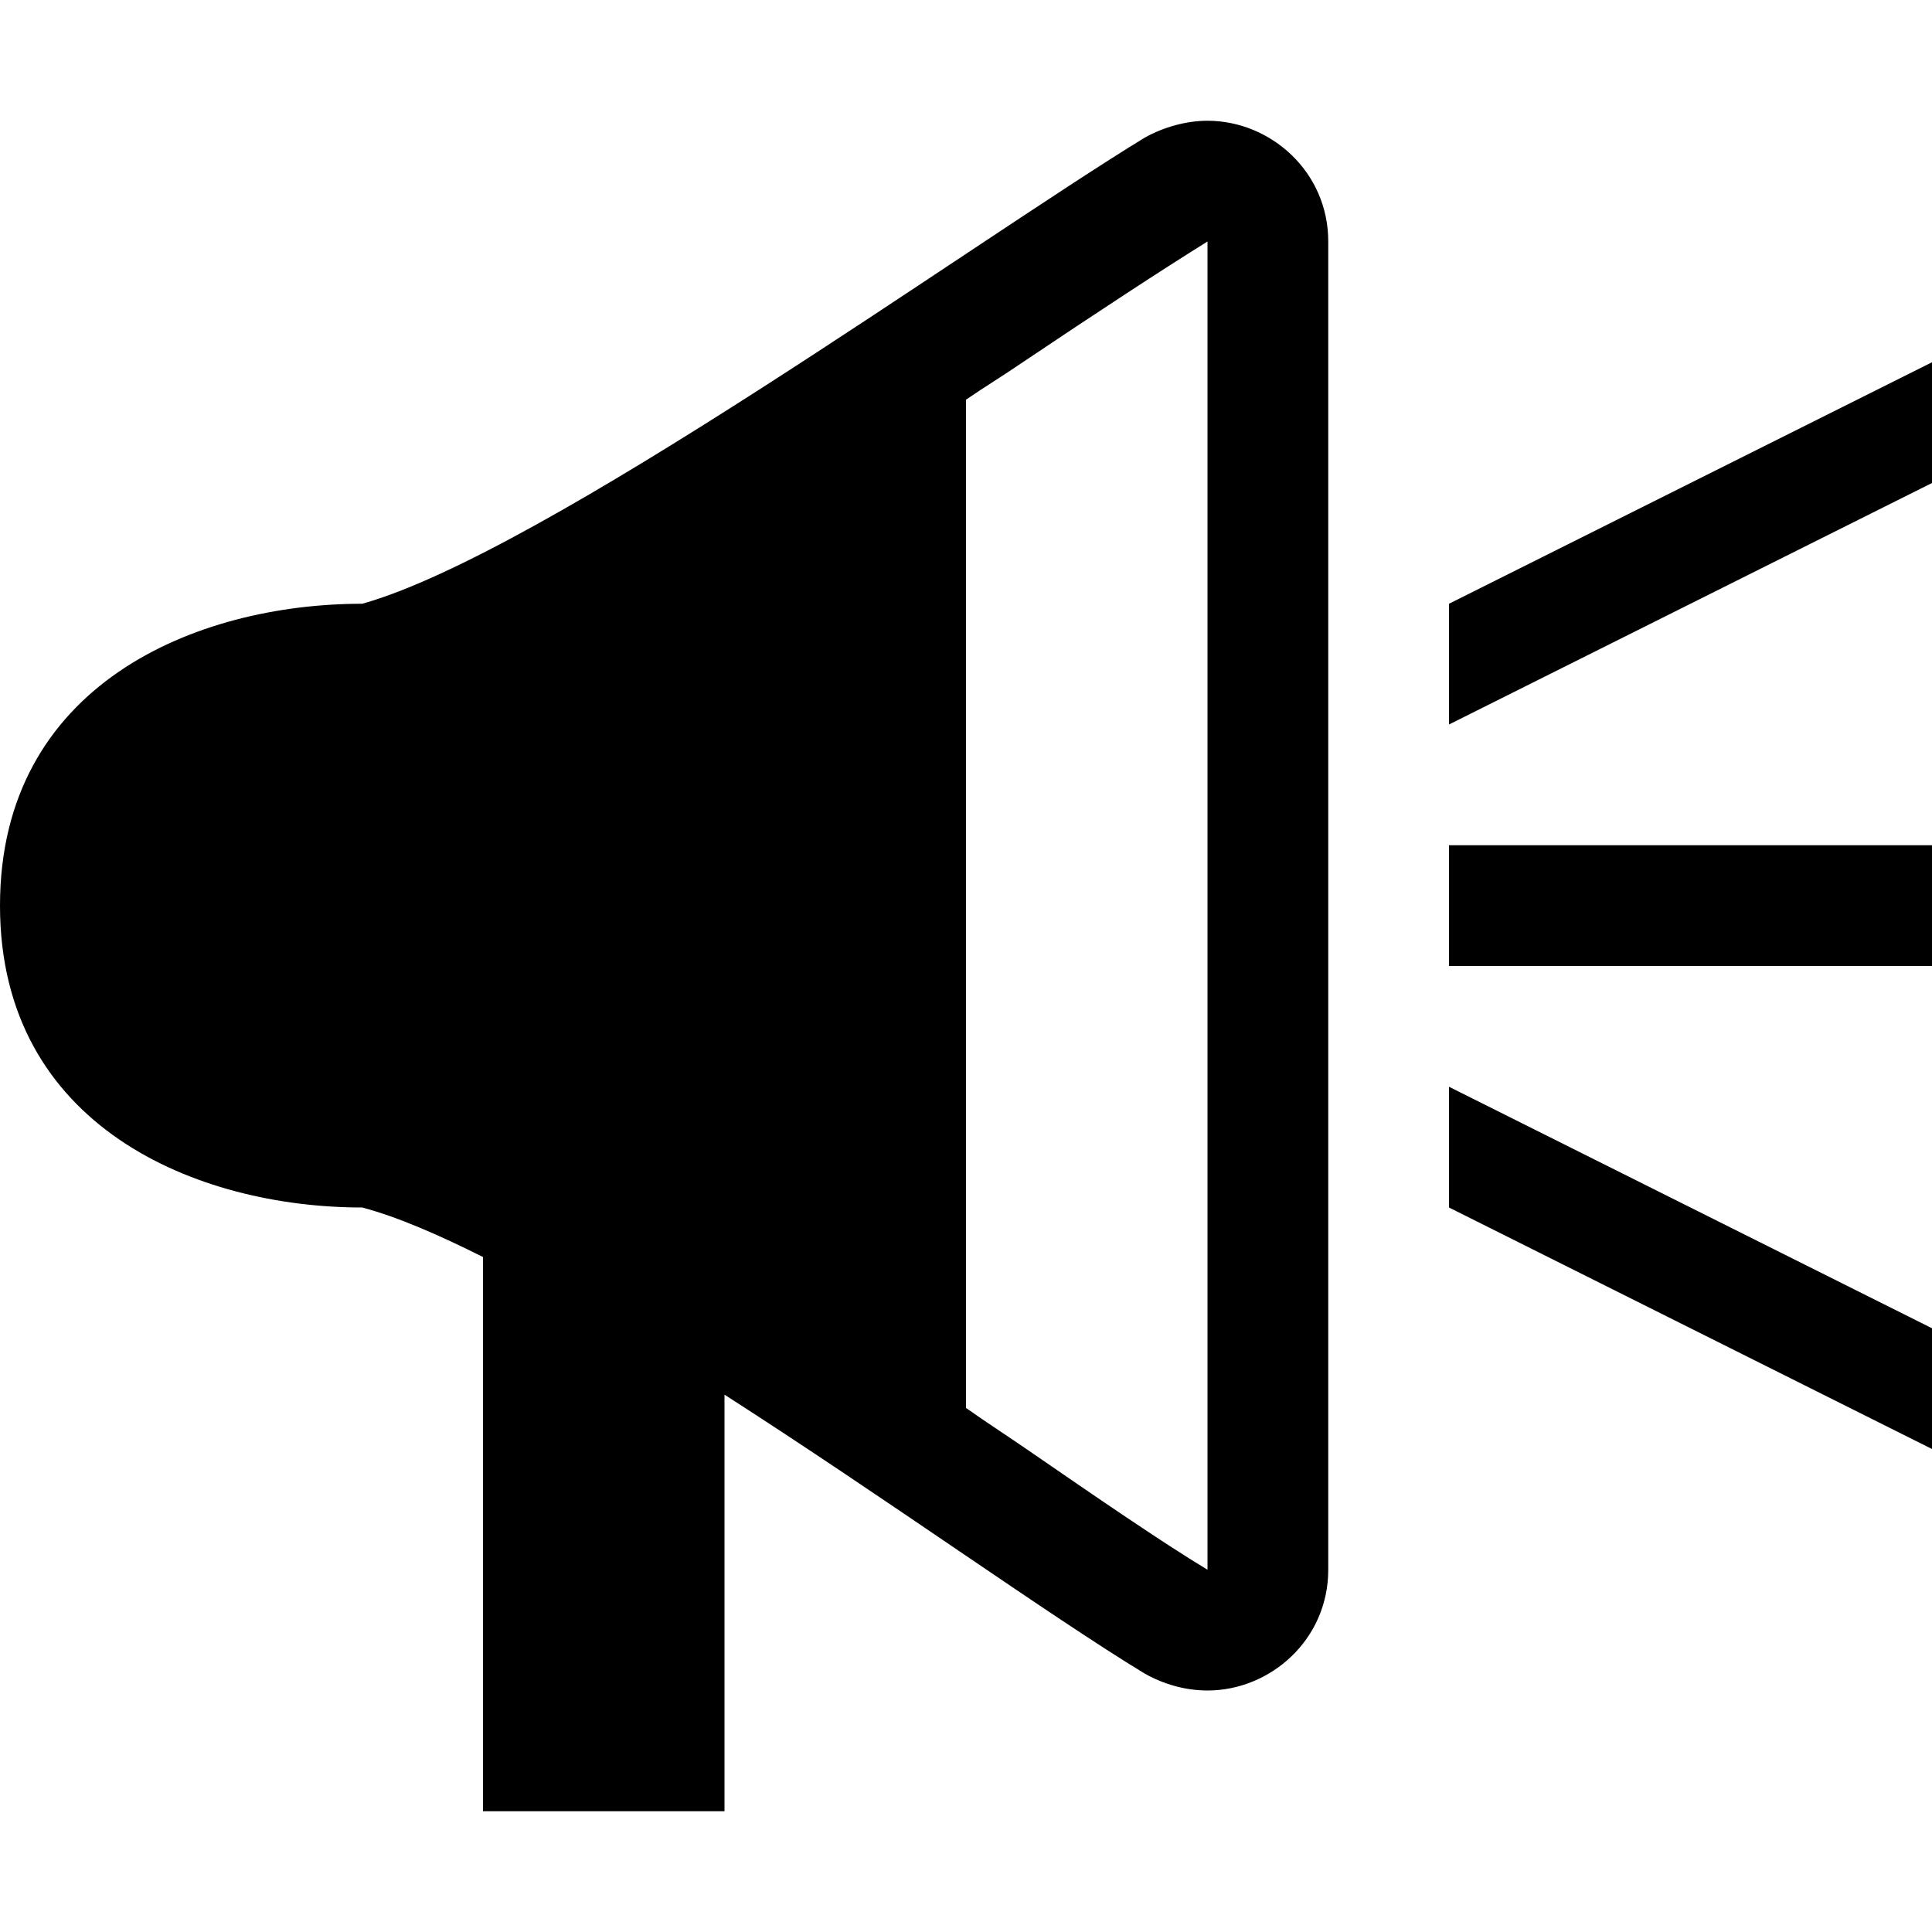 <?xml version="1.0" encoding="UTF-8"?> <svg xmlns="http://www.w3.org/2000/svg" xmlns:xlink="http://www.w3.org/1999/xlink" aria-hidden="true" role="img" class="iconify iconify--octicon" width="32" height="32" preserveAspectRatio="xMidYMid meet" viewBox="0 0 16 16"><path fill-rule="evenodd" d="M10 1c-.17 0-.36.05-.52.14C8.04 2.02 4.5 4.58 3 5c-1.38 0-3 .67-3 2.5S1.63 10 3 10c.3.08.64.23 1 .41V15h2v-3.45c1.34.86 2.69 1.83 3.48 2.31c.16.09.34.14.52.14c.52 0 1-.42 1-1V2c0-.58-.48-1-1-1zm0 12c-.38-.23-.89-.58-1.5-1c-.16-.11-.33-.22-.5-.34V3.31c.16-.11.31-.2.47-.31c.61-.41 1.16-.77 1.53-1v11zm2-6h4v1h-4V7zm0 2l4 2v1l-4-2V9zm4-6v1l-4 2V5l4-2z" fill="currentColor"></path></svg> 